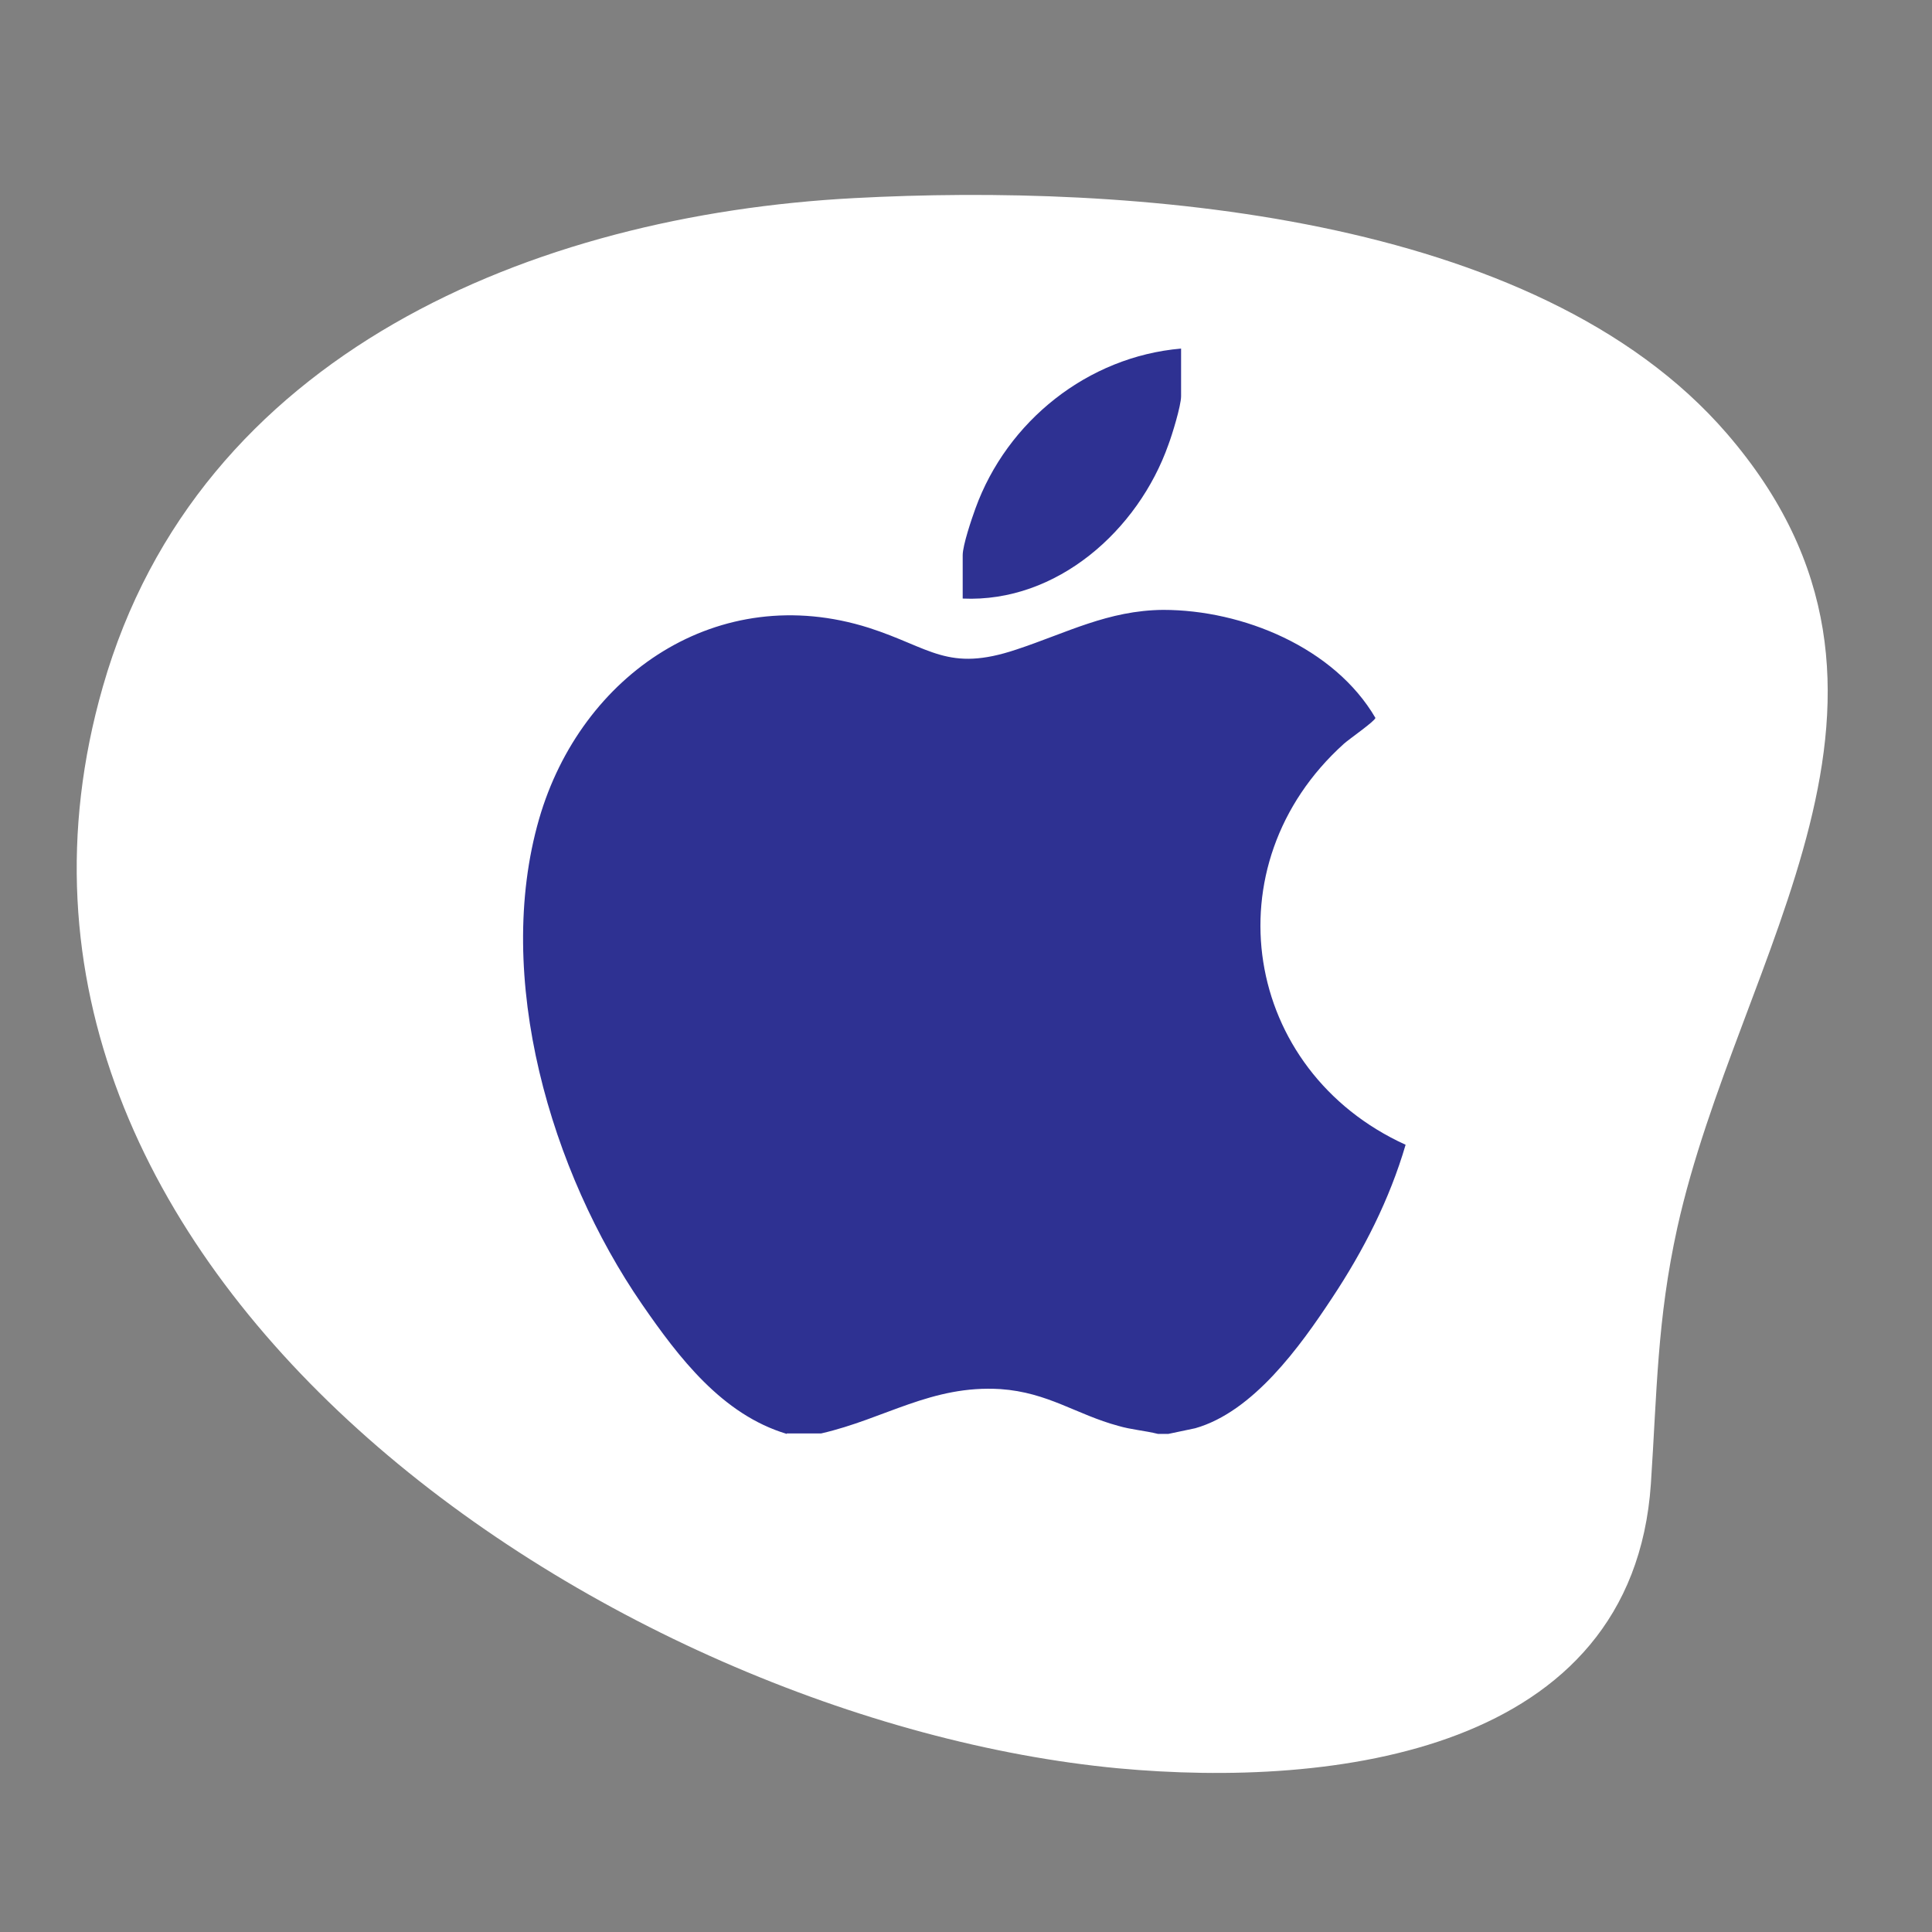 <?xml version="1.0"?>
<svg xmlns="http://www.w3.org/2000/svg" id="Ebene_1" version="1.1" viewBox="0 0 409.6 409.6" width="100" height="100"><rect x="0" y="0" width="409.6" height="409.6" fill="#808080" stroke="none"/><defs><style>.st1{fill:#2e3192}</style></defs><path id="Ebene_11" d="M181.1 42c57.9-3.1 144.5 3 185 49.9 47.8 55.4 2.4 110.2-10.5 168.4-4.3 19.5-4.3 34.8-5.6 54.3-3.9 57.1-67.5 64.5-112.9 60.3C129.8 364.8-13.8 269.7 21.8 145.6 42 74.9 113 45.6 181.1 42Z" data-name="Ebene_1" style="fill:#fff"/><g id="Ebene_2"><path d="M166.8 304c-13.7-4.1-22.9-16.2-30.7-27.5-19.3-28-31.5-69.3-21.8-102.9 8.9-30.7 38-50.6 69.9-40.5 13.1 4.2 16.7 9.5 31.3 4.6 10.6-3.5 19.4-8.3 31.1-8.4 16.9 0 36.3 8 45 22.9-.1.7-5.6 4.5-6.7 5.5-28.5 25.7-21.4 69.3 13.1 85-3.4 11.6-8.9 22.4-15.6 32.5-6.8 10.3-16.7 24.1-29 27.6l-5.7 1.2h-2.2c-2.8-.7-5.7-.9-8.4-1.7-8.9-2.4-14.9-7.1-25-7.8-14.6-.9-24.5 6.3-38 9.4h-7.3ZM250.4 73.9V84c0 2-1.9 8.2-2.7 10.3-6.4 18.1-23.6 33.5-43.6 32.6v-9.2c0-2.1 1.9-7.7 2.7-9.9 6.7-18.5 23.8-32.2 43.6-33.9Z" class="st1"/></g></svg>
